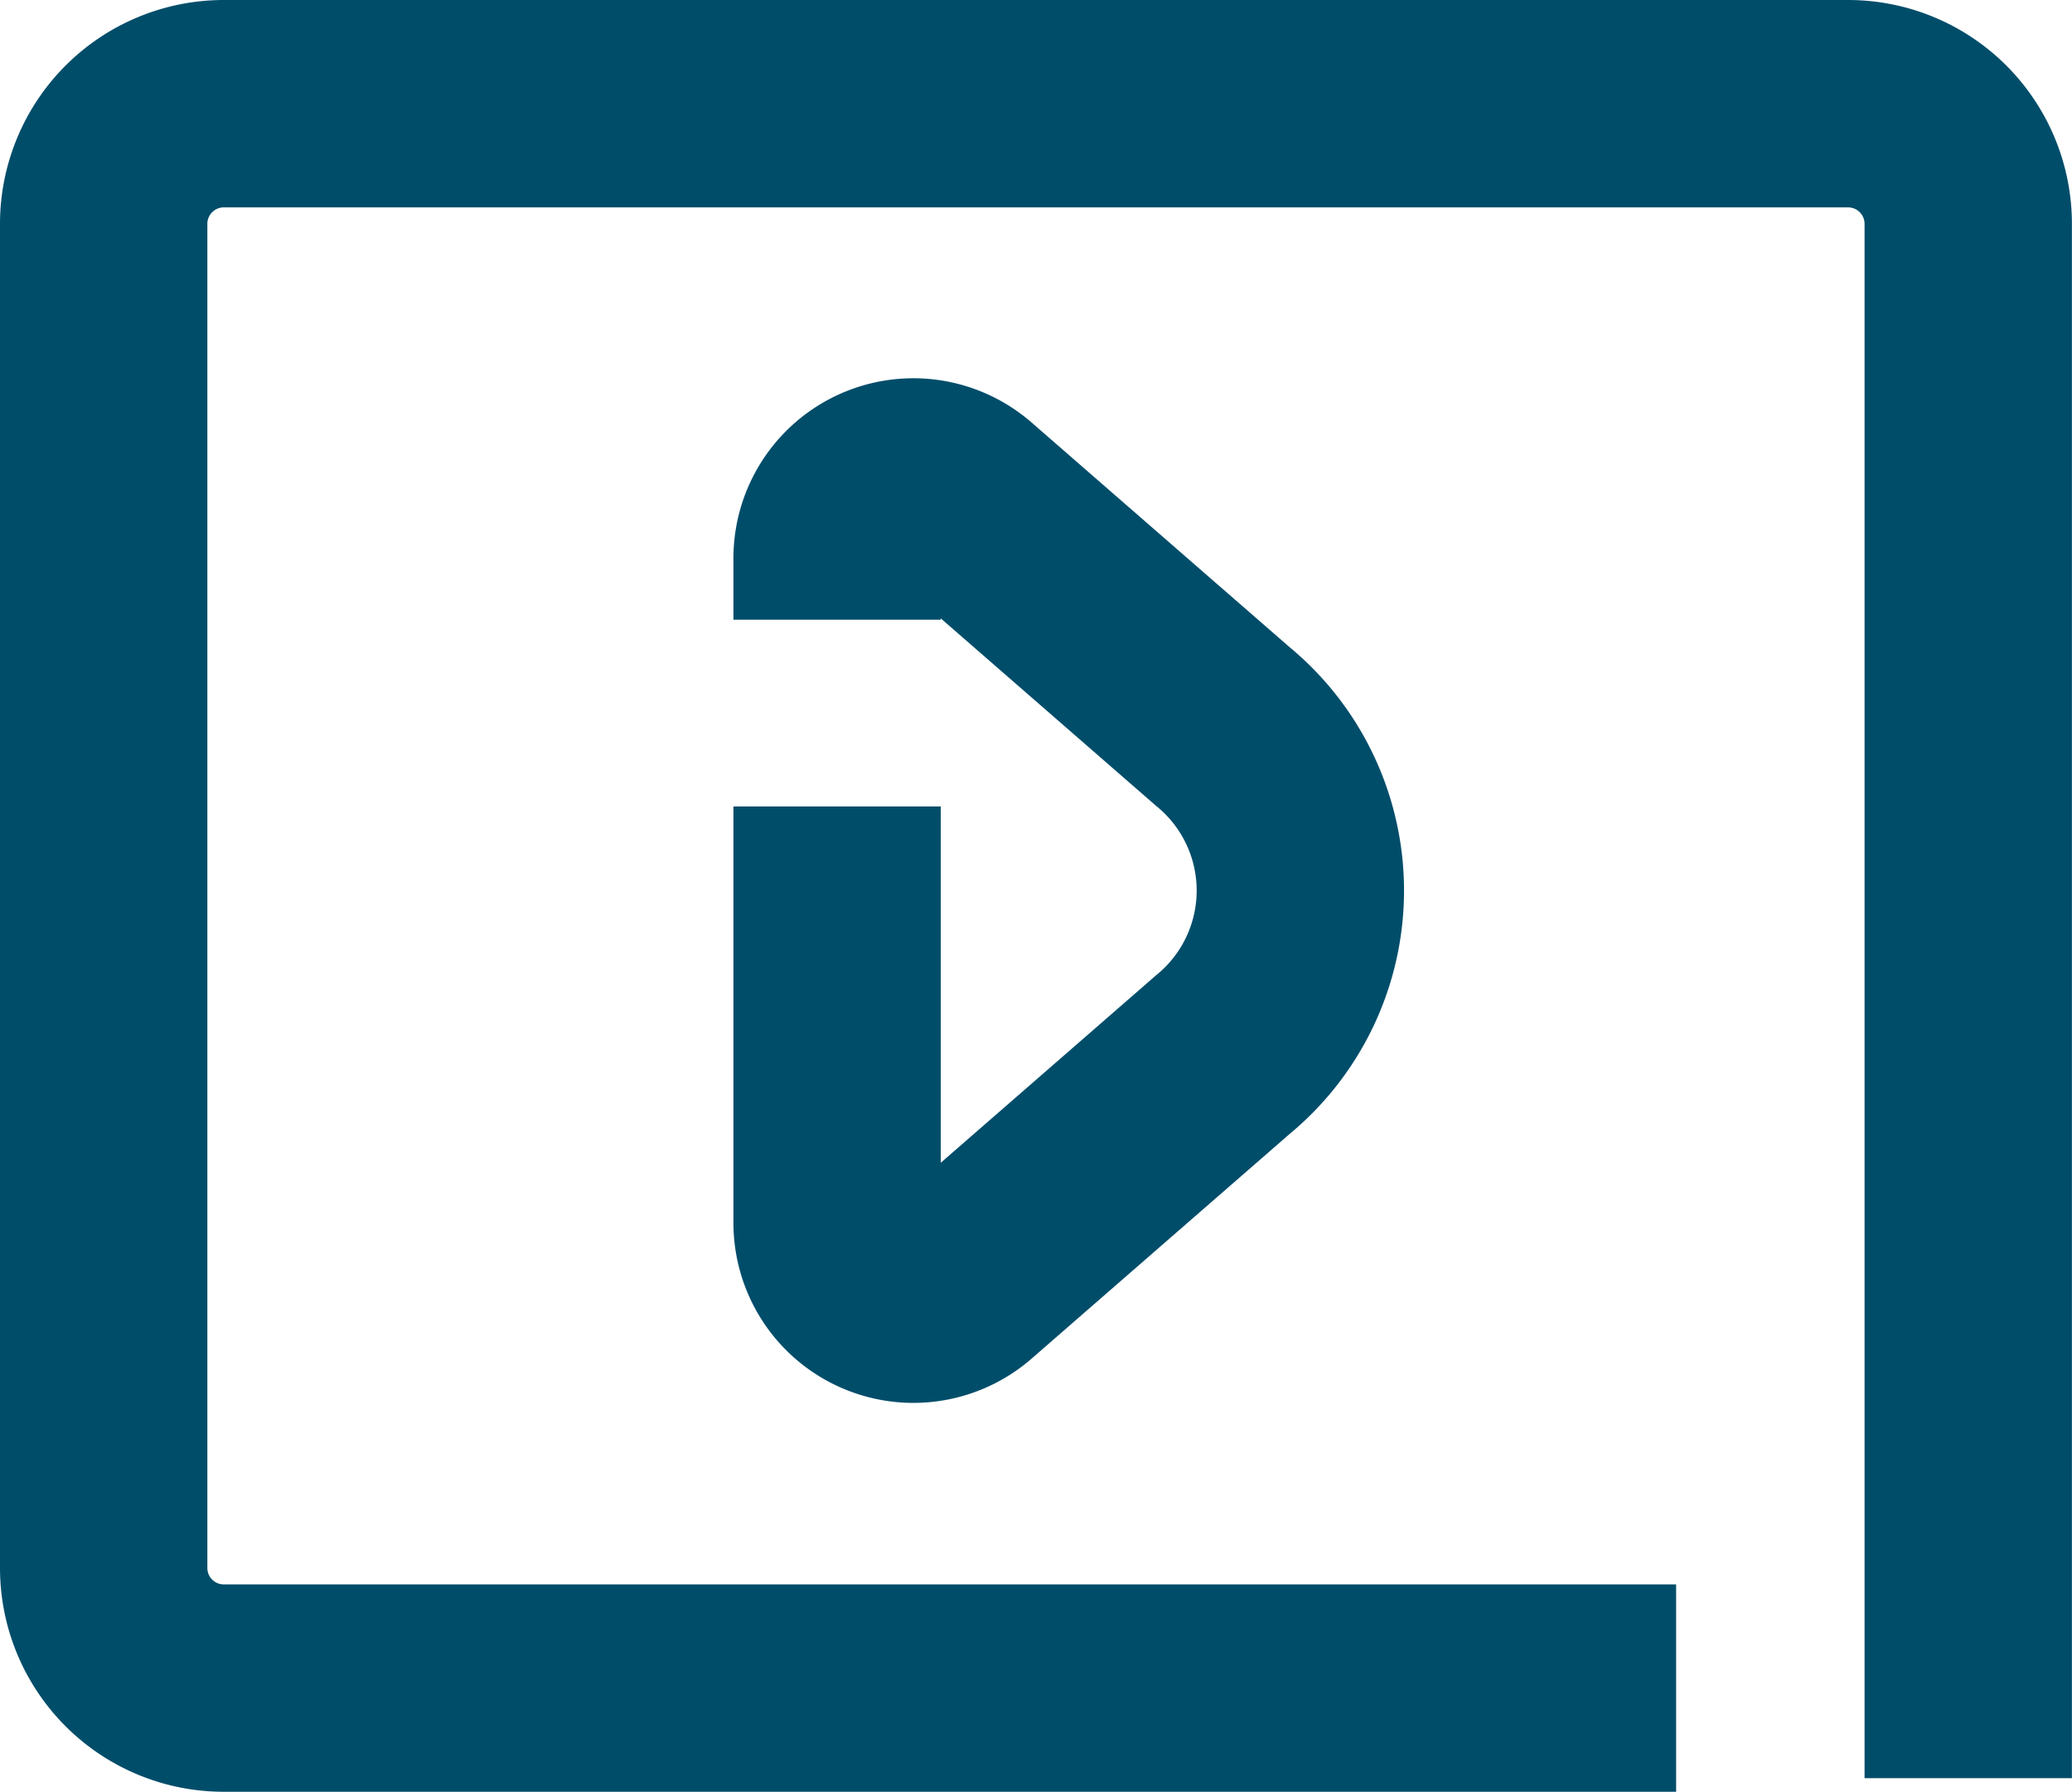 <svg xmlns="http://www.w3.org/2000/svg" xmlns:xlink="http://www.w3.org/1999/xlink" width="23.982" height="20.737" viewBox="0 0 23.982 20.737">
  <defs>
    <clipPath id="clip-path">
      <rect id="Rectangle_494" data-name="Rectangle 494" width="23.982" height="20.737" transform="translate(0 0)" fill="none"/>
    </clipPath>
  </defs>
  <g id="Group_327" data-name="Group 327" transform="translate(0 0)">
    <g id="Group_326" data-name="Group 326" clip-path="url(#clip-path)">
      <path id="Path_713" data-name="Path 713" d="M19.4,19.537H2.59a1.39,1.39,0,0,1-1.39-1.39V2.59A1.391,1.391,0,0,1,2.59,1.2h18.8a1.391,1.391,0,0,1,1.391,1.39V20.58" fill="none" stroke="#004d6a" stroke-miterlimit="10" stroke-width="2.4"/>
      <path id="Path_714" data-name="Path 714" d="M9.689,9.334v4.818a.883.883,0,0,0,1.463.667l3-2.612a2.458,2.458,0,0,0,0-3.8l-3-2.612a.883.883,0,0,0-1.463.667v.71" fill="none" stroke="#004d6a" stroke-miterlimit="10" stroke-width="2.4"/>
    </g>
  </g>
</svg>
